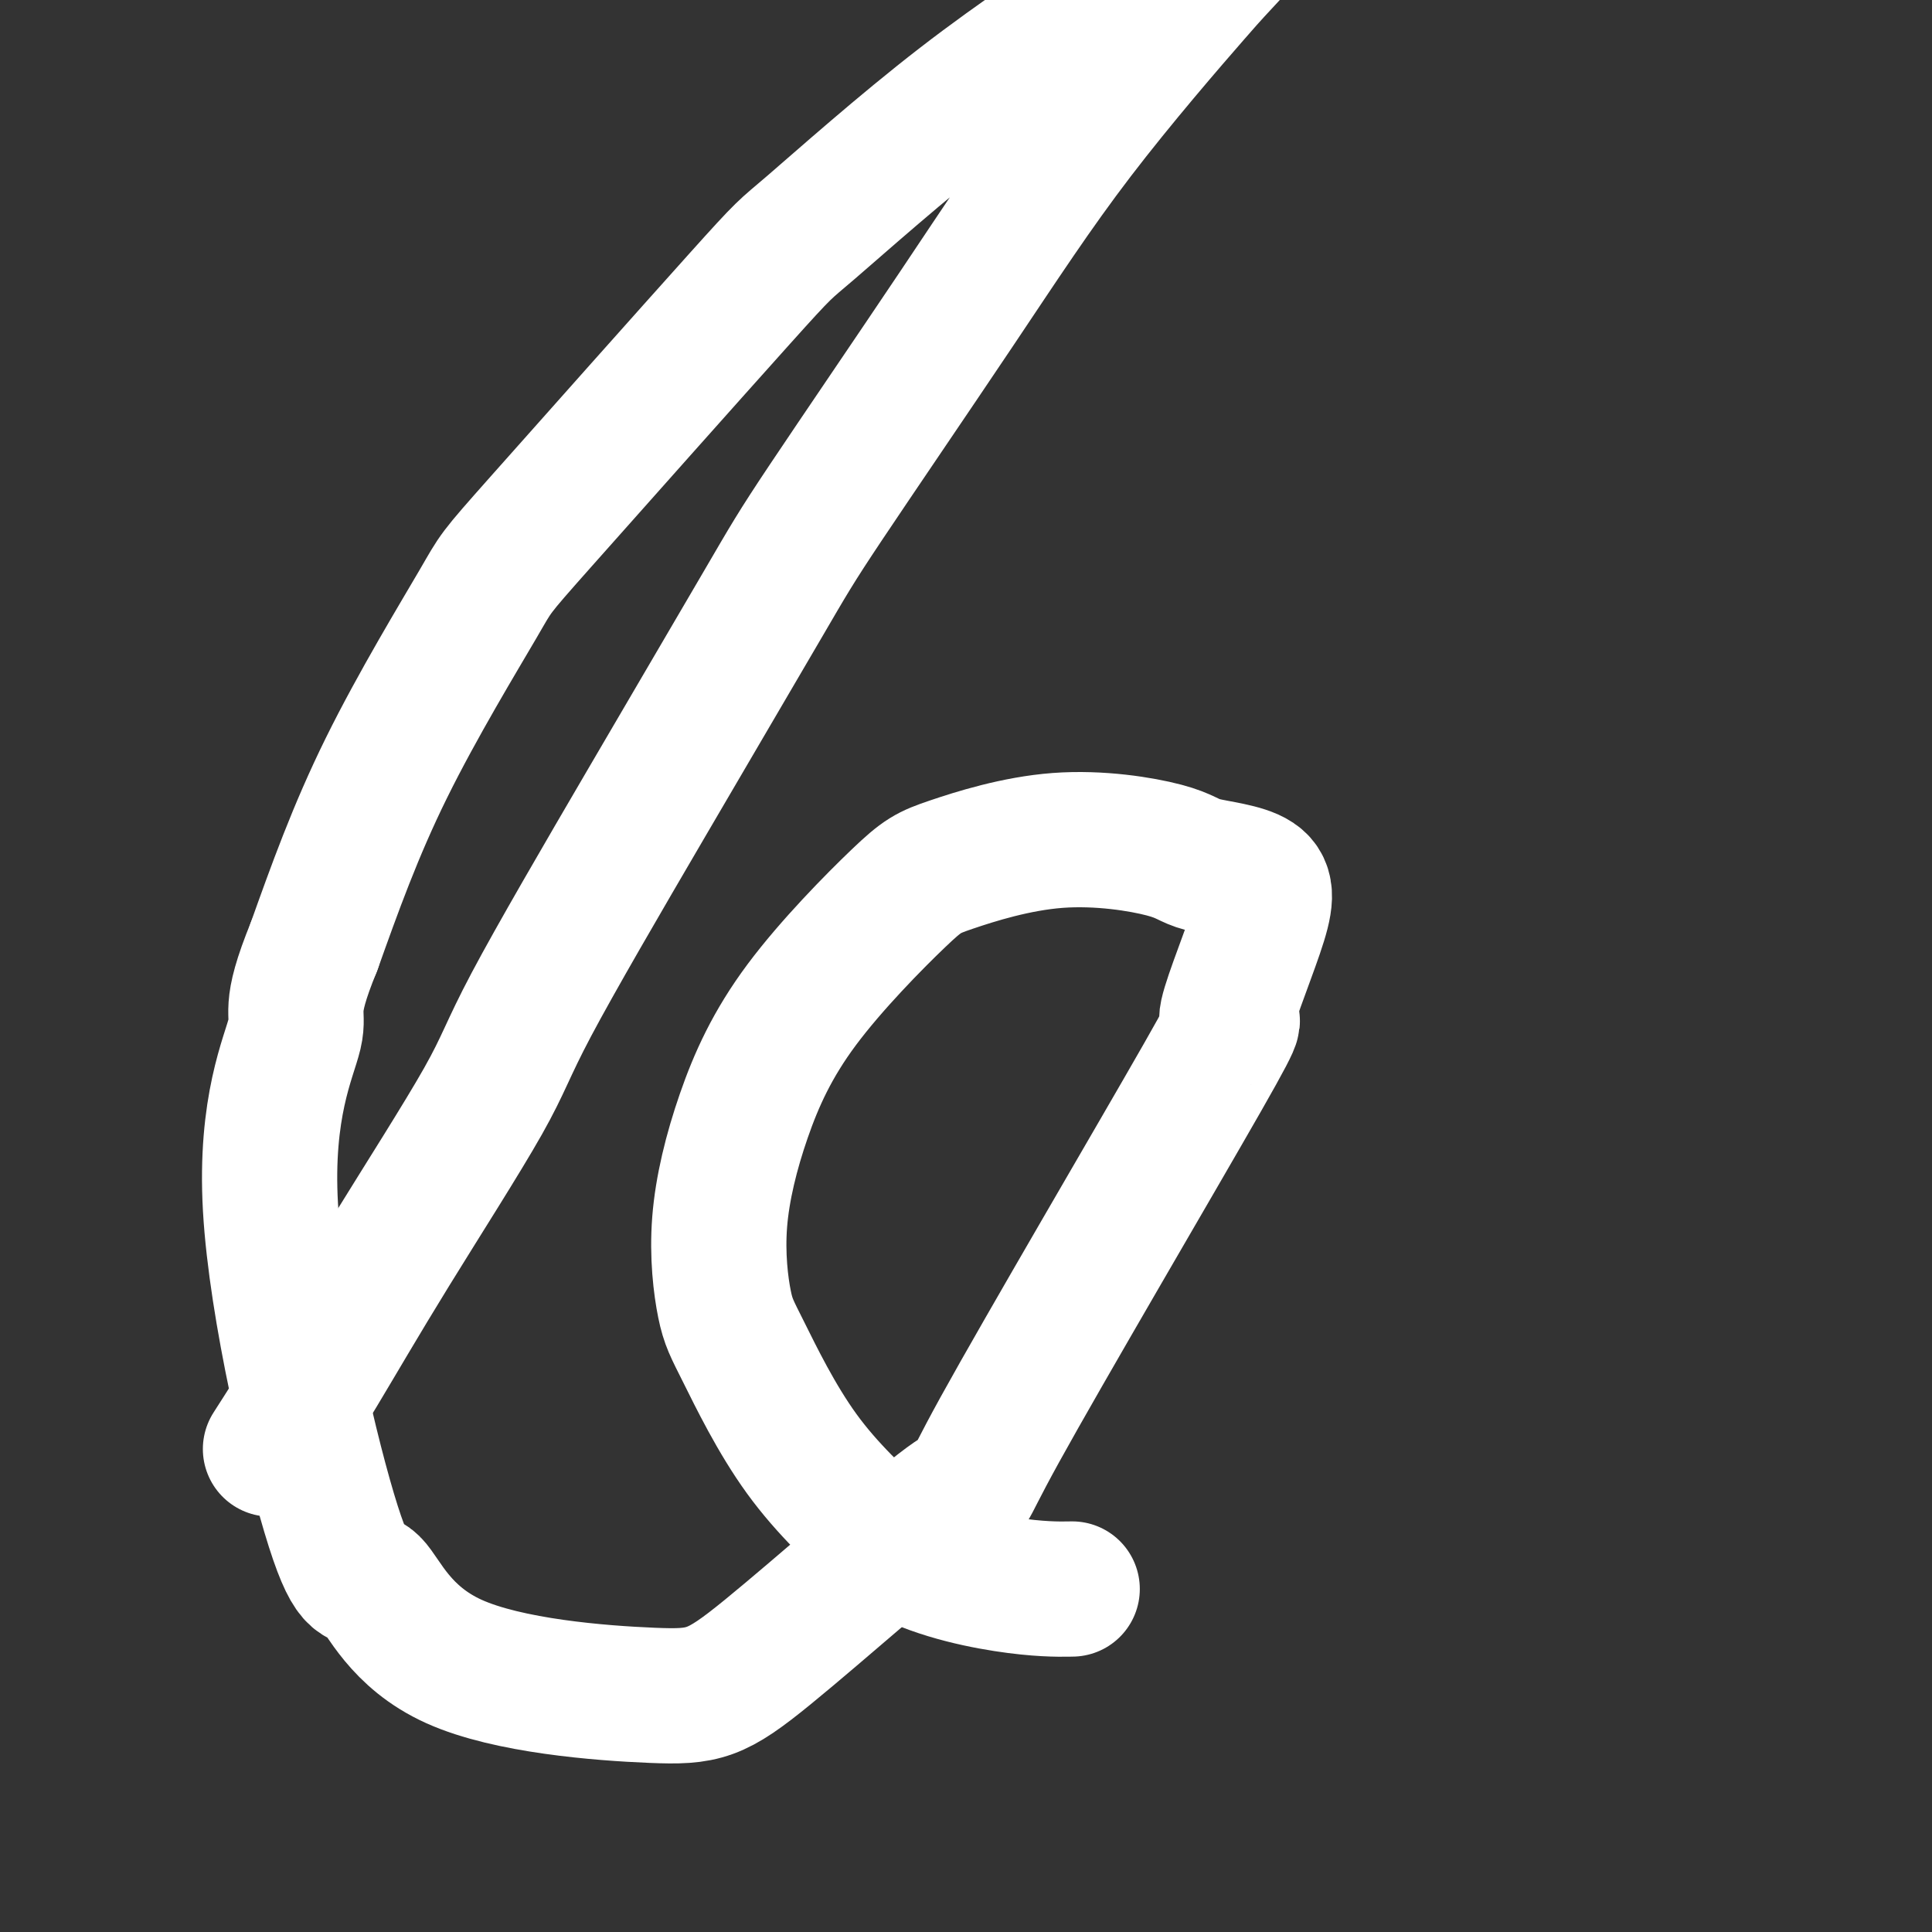 <svg viewBox='0 0 400 400' version='1.1' xmlns='http://www.w3.org/2000/svg' xmlns:xlink='http://www.w3.org/1999/xlink'><rect x="0" y="0" width="400" height="400" fill="#333333" stroke="none"/><g fill='none' stroke='#FFFFFF' stroke-width='28' stroke-linecap='round' stroke-linejoin='round'><path d='M56,300c3.062,-4.779 6.125,-9.558 10,-16c3.875,-6.442 8.563,-14.549 15,-25c6.437,-10.451 14.622,-23.248 19,-31c4.378,-7.752 4.947,-10.461 10,-20c5.053,-9.539 14.590,-25.908 24,-42c9.410,-16.092 18.695,-31.908 24,-41c5.305,-9.092 6.631,-11.462 13,-21c6.369,-9.538 17.780,-26.246 27,-40c9.220,-13.754 16.248,-24.555 25,-36c8.752,-11.445 19.228,-23.533 24,-29c4.772,-5.467 3.839,-4.312 10,-11c6.161,-6.688 19.417,-21.218 25,-27c5.583,-5.782 3.494,-2.816 3,-2c-0.494,0.816 0.607,-0.519 1,-1c0.393,-0.481 0.079,-0.110 0,0c-0.079,0.110 0.078,-0.043 0,0c-0.078,0.043 -0.392,0.282 -1,1c-0.608,0.718 -1.510,1.917 -4,4c-2.490,2.083 -6.567,5.051 -14,10c-7.433,4.949 -18.221,11.880 -24,16c-5.779,4.120 -6.548,5.428 -13,10c-6.452,4.572 -18.586,12.409 -31,22c-12.414,9.591 -25.109,20.938 -31,26c-5.891,5.062 -4.979,3.840 -15,15c-10.021,11.160 -30.975,34.703 -41,46c-10.025,11.297 -9.122,10.349 -13,17c-3.878,6.651 -12.537,20.900 -19,34c-6.463,13.100 -10.732,25.050 -15,37'/><path d='M65,196c-5.678,13.913 -2.872,13.197 -4,18c-1.128,4.803 -6.191,15.127 -5,36c1.191,20.873 8.636,52.295 13,66c4.364,13.705 5.648,9.692 8,12c2.352,2.308 5.773,10.937 17,16c11.227,5.063 30.259,6.561 41,7c10.741,0.439 13.190,-0.180 24,-9c10.810,-8.820 29.982,-25.840 37,-31c7.018,-5.160 1.883,1.539 11,-15c9.117,-16.539 32.486,-56.318 42,-73c9.514,-16.682 5.174,-10.268 5,-12c-0.174,-1.732 3.818,-11.611 6,-18c2.182,-6.389 2.555,-9.289 0,-11c-2.555,-1.711 -8.039,-2.233 -11,-3c-2.961,-0.767 -3.401,-1.781 -8,-3c-4.599,-1.219 -13.359,-2.645 -22,-2c-8.641,0.645 -17.164,3.360 -22,5c-4.836,1.640 -5.984,2.206 -11,7c-5.016,4.794 -13.901,13.816 -20,22c-6.099,8.184 -9.411,15.531 -12,23c-2.589,7.469 -4.456,15.059 -5,22c-0.544,6.941 0.236,13.232 1,17c0.764,3.768 1.513,5.015 4,10c2.487,4.985 6.710,13.710 12,21c5.290,7.290 11.645,13.145 18,19'/><path d='M184,320c7.440,4.690 17.042,6.917 24,8c6.958,1.083 11.274,1.024 13,1c1.726,-0.024 0.863,-0.012 0,0'/></g>
</svg>